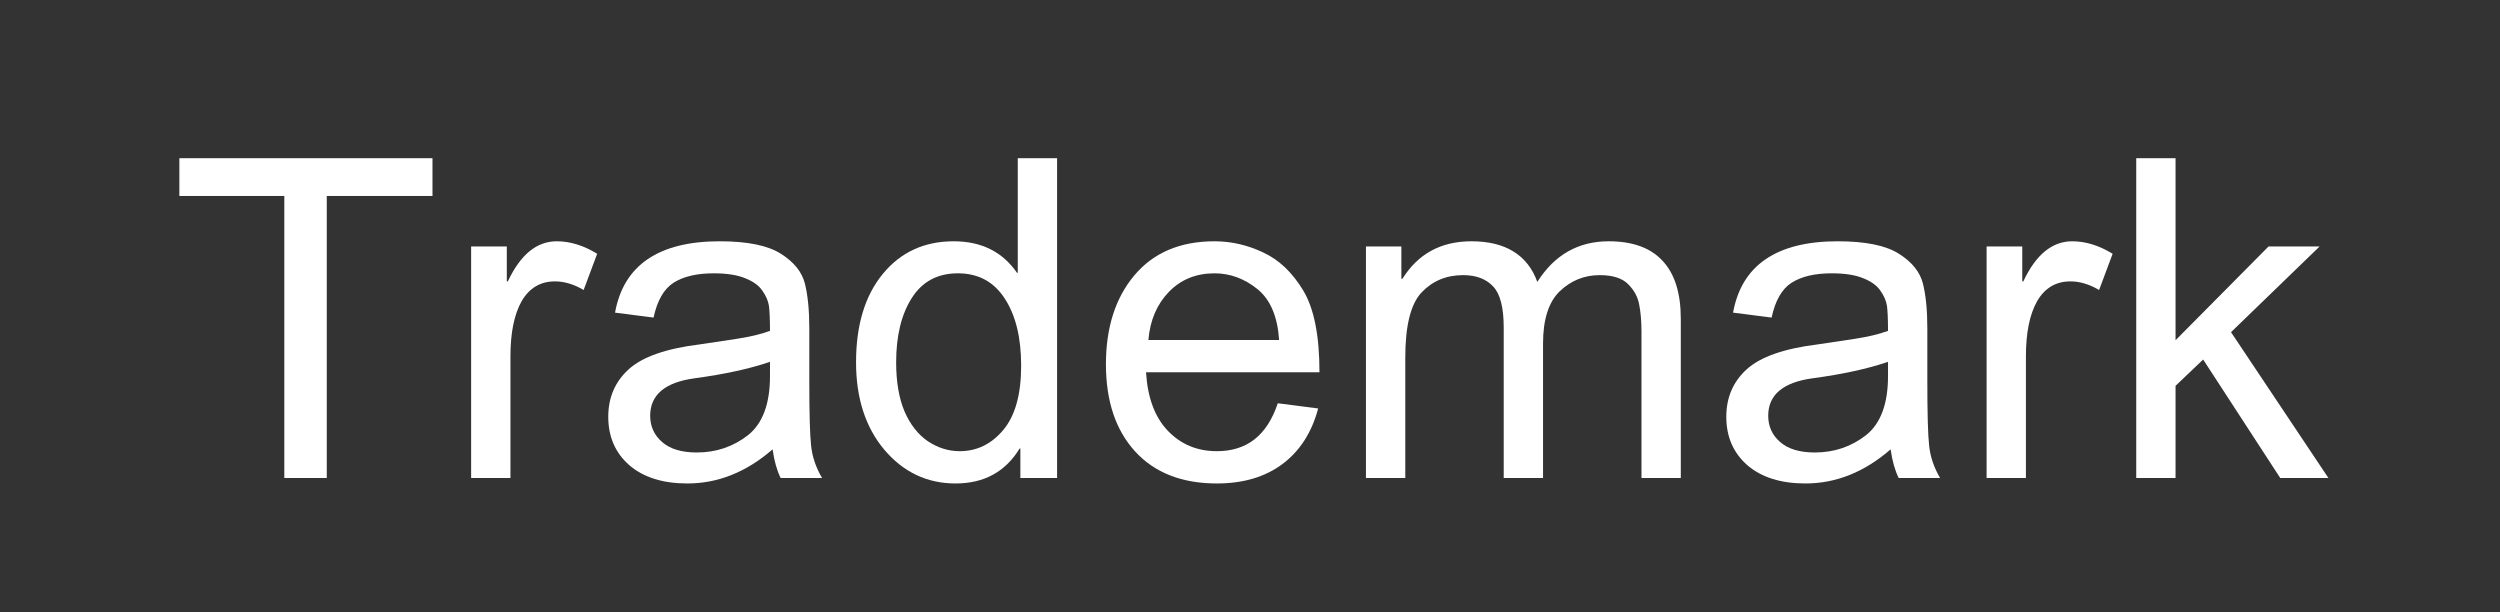 <?xml version="1.0" encoding="UTF-8" standalone="no"?><svg xmlns="http://www.w3.org/2000/svg" xmlns:xlink="http://www.w3.org/1999/xlink" fill="#ffffff" height="36.75" version="1" viewBox="0 0 150 36.75" width="150"><rect x="0" y="0" width="150" height="36.75" fill="#333333" stroke="none"/><g><g><g><path d="M 15.781 -16.922 L 9.438 -16.922 L 9.438 0 L 6.891 0 L 6.891 -16.922 L 0.594 -16.922 L 0.594 -19.188 L 15.781 -19.188 Z M 15.781 -16.922" transform="translate(10.168 28.68)"/></g></g><g><g><path d="M 9.281 -13.453 L 8.469 -11.281 C 7.883 -11.625 7.312 -11.797 6.75 -11.797 C 5.875 -11.797 5.207 -11.398 4.75 -10.609 C 4.301 -9.816 4.078 -8.711 4.078 -7.297 L 4.078 0 L 1.719 0 L 1.719 -13.891 L 3.859 -13.891 L 3.859 -11.797 L 3.922 -11.797 C 4.672 -13.398 5.648 -14.203 6.859 -14.203 C 7.66 -14.203 8.469 -13.953 9.281 -13.453 Z M 9.281 -13.453" transform="translate(26.549 28.68)"/></g></g><g><g><path d="M 13.844 0 L 11.359 0 C 11.141 -0.438 10.977 -1.008 10.875 -1.719 C 9.301 -0.352 7.598 0.328 5.766 0.328 C 4.297 0.328 3.133 -0.035 2.281 -0.766 C 1.438 -1.504 1.016 -2.473 1.016 -3.672 C 1.016 -4.828 1.422 -5.773 2.234 -6.516 C 3.055 -7.266 4.477 -7.766 6.5 -8.016 L 8.688 -8.344 C 9.508 -8.469 10.188 -8.629 10.719 -8.828 C 10.719 -9.535 10.695 -10.035 10.656 -10.328 C 10.613 -10.617 10.484 -10.922 10.266 -11.234 C 10.055 -11.547 9.711 -11.797 9.234 -11.984 C 8.766 -12.18 8.133 -12.281 7.344 -12.281 C 6.332 -12.281 5.531 -12.094 4.938 -11.719 C 4.352 -11.344 3.953 -10.645 3.734 -9.625 L 1.422 -9.922 C 1.68 -11.348 2.332 -12.414 3.375 -13.125 C 4.426 -13.844 5.867 -14.203 7.703 -14.203 C 9.367 -14.203 10.594 -13.953 11.375 -13.453 C 12.156 -12.961 12.633 -12.367 12.812 -11.672 C 12.988 -10.973 13.078 -10.078 13.078 -8.984 L 13.078 -5.812 C 13.078 -3.883 13.113 -2.586 13.188 -1.922 C 13.258 -1.266 13.477 -0.625 13.844 0 Z M 10.719 -6.109 L 10.719 -6.969 C 9.488 -6.551 7.984 -6.223 6.203 -5.984 C 4.422 -5.742 3.531 -4.992 3.531 -3.734 C 3.531 -3.098 3.77 -2.57 4.25 -2.156 C 4.727 -1.738 5.422 -1.531 6.328 -1.531 C 7.484 -1.531 8.504 -1.875 9.391 -2.562 C 10.273 -3.258 10.719 -4.441 10.719 -6.109 Z M 10.719 -6.109" transform="translate(35.48 28.68)"/></g></g><g><g><path d="M 13.031 0 L 10.828 0 L 10.828 -1.766 L 10.781 -1.766 C 9.926 -0.367 8.645 0.328 6.938 0.328 C 5.238 0.328 3.816 -0.344 2.672 -1.688 C 1.535 -3.039 0.969 -4.789 0.969 -6.938 C 0.969 -9.176 1.504 -10.945 2.578 -12.25 C 3.648 -13.551 5.066 -14.203 6.828 -14.203 C 8.492 -14.203 9.758 -13.57 10.625 -12.312 L 10.672 -12.312 L 10.672 -19.188 L 13.031 -19.188 Z M 7.188 -1.609 C 8.219 -1.609 9.086 -2.031 9.797 -2.875 C 10.516 -3.727 10.875 -5.016 10.875 -6.734 C 10.875 -8.422 10.547 -9.766 9.891 -10.766 C 9.242 -11.773 8.305 -12.281 7.078 -12.281 C 5.859 -12.281 4.938 -11.785 4.312 -10.797 C 3.688 -9.816 3.375 -8.531 3.375 -6.938 C 3.375 -5.781 3.539 -4.801 3.875 -4 C 4.219 -3.207 4.688 -2.609 5.281 -2.203 C 5.883 -1.805 6.52 -1.609 7.188 -1.609 Z M 7.188 -1.609" transform="translate(50.394 28.68)"/></g></g><g><g><path d="M 13.859 -6.344 L 3.453 -6.344 C 3.547 -4.812 3.984 -3.641 4.766 -2.828 C 5.547 -2.016 6.523 -1.609 7.703 -1.609 C 8.598 -1.609 9.348 -1.844 9.953 -2.312 C 10.566 -2.789 11.035 -3.516 11.359 -4.484 L 13.781 -4.172 C 13.395 -2.723 12.676 -1.609 11.625 -0.828 C 10.582 -0.055 9.273 0.328 7.703 0.328 C 5.609 0.328 3.973 -0.312 2.797 -1.594 C 1.629 -2.875 1.047 -4.617 1.047 -6.828 C 1.047 -9.023 1.613 -10.801 2.75 -12.156 C 3.895 -13.52 5.5 -14.203 7.562 -14.203 C 8.57 -14.203 9.547 -13.977 10.484 -13.531 C 11.43 -13.094 12.227 -12.336 12.875 -11.266 C 13.531 -10.191 13.859 -8.551 13.859 -6.344 Z M 11.438 -8.281 C 11.344 -9.695 10.906 -10.719 10.125 -11.344 C 9.344 -11.969 8.488 -12.281 7.562 -12.281 C 6.457 -12.281 5.547 -11.91 4.828 -11.172 C 4.109 -10.43 3.695 -9.469 3.594 -8.281 Z M 11.438 -8.281" transform="translate(65.309 28.68)"/></g></g><g><g><path d="M 20.625 0 L 18.266 0 L 18.266 -8.766 C 18.266 -9.41 18.219 -9.961 18.125 -10.422 C 18.039 -10.879 17.816 -11.285 17.453 -11.641 C 17.098 -11.992 16.535 -12.172 15.766 -12.172 C 14.836 -12.172 14.035 -11.848 13.359 -11.203 C 12.691 -10.555 12.359 -9.508 12.359 -8.062 L 12.359 0 L 10 0 L 10 -9.031 C 10 -10.238 9.785 -11.062 9.359 -11.5 C 8.941 -11.945 8.344 -12.172 7.562 -12.172 C 6.551 -12.172 5.719 -11.82 5.062 -11.125 C 4.414 -10.426 4.094 -9.125 4.094 -7.219 L 4.094 0 L 1.734 0 L 1.734 -13.891 L 3.859 -13.891 L 3.859 -11.953 L 3.922 -11.953 C 4.859 -13.453 6.238 -14.203 8.062 -14.203 C 9.082 -14.203 9.922 -14 10.578 -13.594 C 11.242 -13.188 11.723 -12.578 12.016 -11.766 C 13.047 -13.391 14.473 -14.203 16.297 -14.203 C 17.734 -14.203 18.812 -13.812 19.531 -13.031 C 20.258 -12.258 20.625 -11.098 20.625 -9.547 Z M 20.625 0" transform="translate(80.223 28.68)"/></g></g><g><g><path d="M 13.844 0 L 11.359 0 C 11.141 -0.438 10.977 -1.008 10.875 -1.719 C 9.301 -0.352 7.598 0.328 5.766 0.328 C 4.297 0.328 3.133 -0.035 2.281 -0.766 C 1.438 -1.504 1.016 -2.473 1.016 -3.672 C 1.016 -4.828 1.422 -5.773 2.234 -6.516 C 3.055 -7.266 4.477 -7.766 6.5 -8.016 L 8.688 -8.344 C 9.508 -8.469 10.188 -8.629 10.719 -8.828 C 10.719 -9.535 10.695 -10.035 10.656 -10.328 C 10.613 -10.617 10.484 -10.922 10.266 -11.234 C 10.055 -11.547 9.711 -11.797 9.234 -11.984 C 8.766 -12.18 8.133 -12.281 7.344 -12.281 C 6.332 -12.281 5.531 -12.094 4.938 -11.719 C 4.352 -11.344 3.953 -10.645 3.734 -9.625 L 1.422 -9.922 C 1.68 -11.348 2.332 -12.414 3.375 -13.125 C 4.426 -13.844 5.867 -14.203 7.703 -14.203 C 9.367 -14.203 10.594 -13.953 11.375 -13.453 C 12.156 -12.961 12.633 -12.367 12.812 -11.672 C 12.988 -10.973 13.078 -10.078 13.078 -8.984 L 13.078 -5.812 C 13.078 -3.883 13.113 -2.586 13.188 -1.922 C 13.258 -1.266 13.477 -0.625 13.844 0 Z M 10.719 -6.109 L 10.719 -6.969 C 9.488 -6.551 7.984 -6.223 6.203 -5.984 C 4.422 -5.742 3.531 -4.992 3.531 -3.734 C 3.531 -3.098 3.77 -2.57 4.25 -2.156 C 4.727 -1.738 5.422 -1.531 6.328 -1.531 C 7.484 -1.531 8.504 -1.875 9.391 -2.562 C 10.273 -3.258 10.719 -4.441 10.719 -6.109 Z M 10.719 -6.109" transform="translate(102.562 28.68)"/></g></g><g><g><path d="M 9.281 -13.453 L 8.469 -11.281 C 7.883 -11.625 7.312 -11.797 6.75 -11.797 C 5.875 -11.797 5.207 -11.398 4.75 -10.609 C 4.301 -9.816 4.078 -8.711 4.078 -7.297 L 4.078 0 L 1.719 0 L 1.719 -13.891 L 3.859 -13.891 L 3.859 -11.797 L 3.922 -11.797 C 4.672 -13.398 5.648 -14.203 6.859 -14.203 C 7.66 -14.203 8.469 -13.953 9.281 -13.453 Z M 9.281 -13.453" transform="translate(117.477 28.68)"/></g></g><g><g><path d="M 13.297 0 L 10.406 0 L 5.781 -7.109 L 4.125 -5.531 L 4.125 0 L 1.766 0 L 1.766 -19.188 L 4.125 -19.188 L 4.125 -8.266 L 9.703 -13.891 L 12.766 -13.891 L 7.453 -8.75 Z M 13.297 0" transform="translate(126.408 28.68)"/></g></g></g></svg>